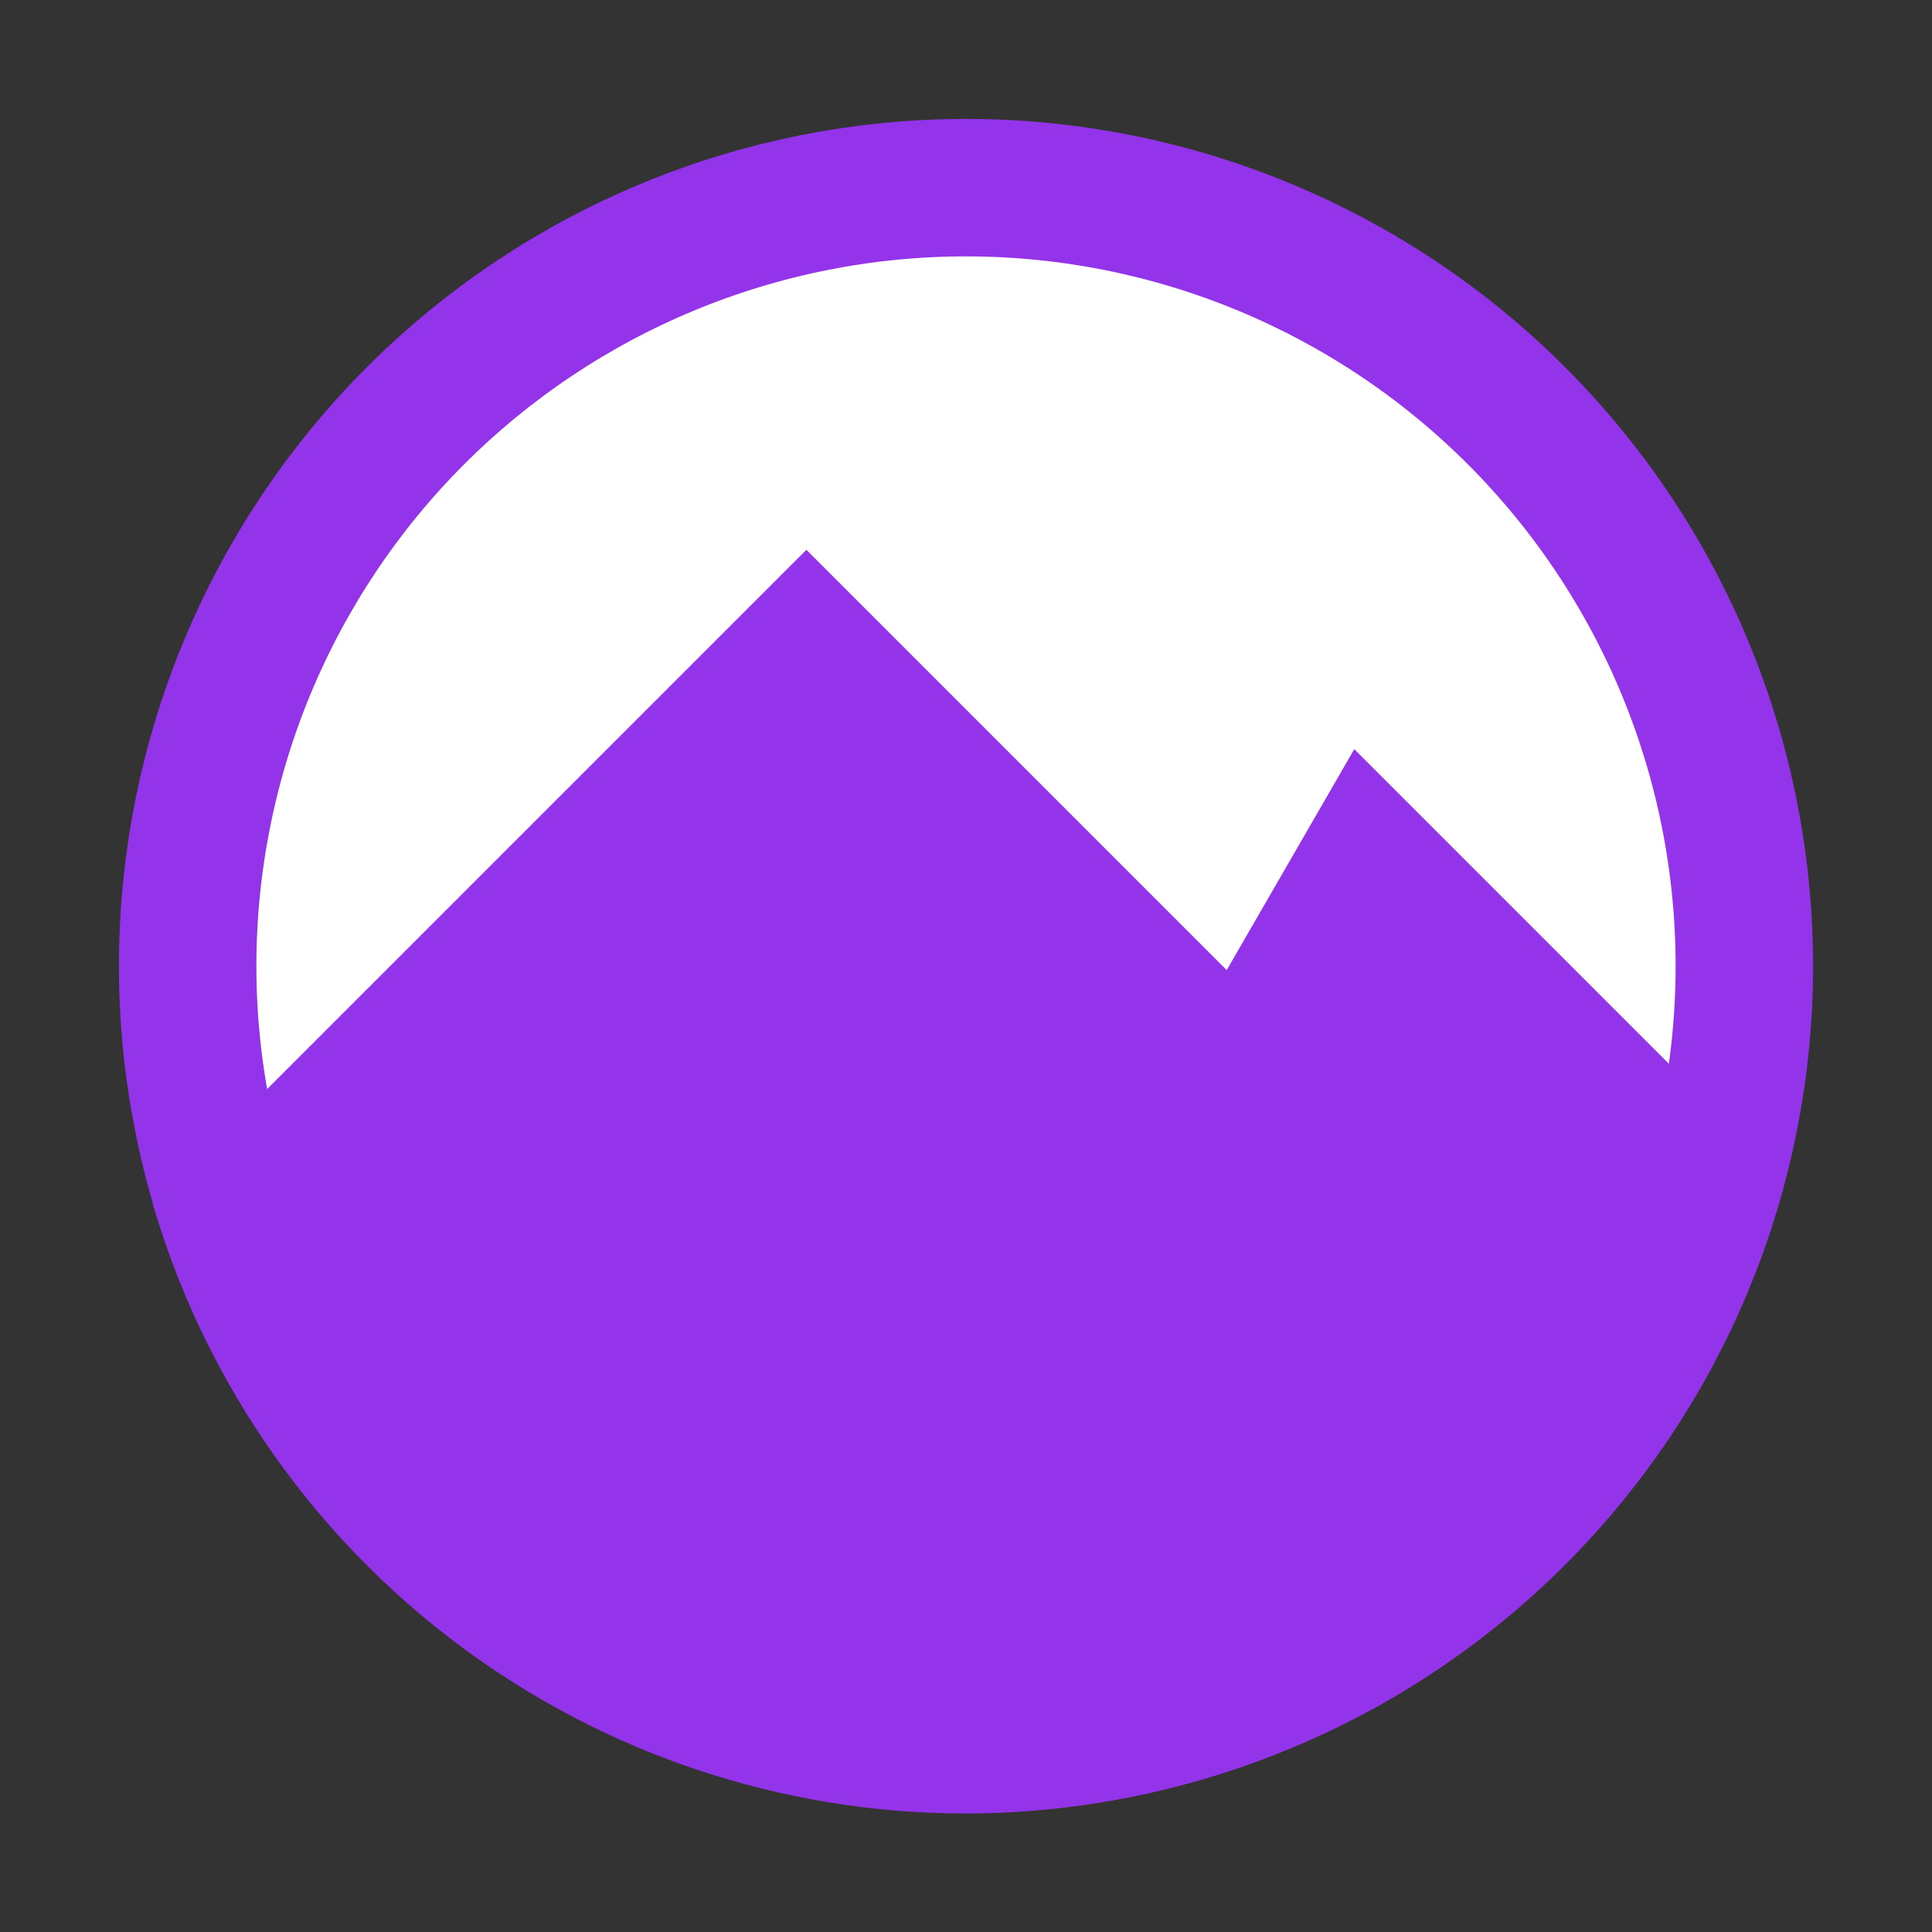 <svg viewBox="0 0 506 506" class="mr-2 h-8" xmlns="http://www.w3.org/2000/svg" xmlns:dc="http://purl.org/dc/elements/1.1/" xmlns:cc="http://creativecommons.org/ns#" xmlns:rdf="http://www.w3.org/1999/02/22-rdf-syntax-ns#" xmlns:svg="http://www.w3.org/2000/svg" stroke="oklch(0.968 0.007 247.896)" fill="rgb(0, 0, 0)"><rect x="0" y="0" width="506" height="506" fill="#333333" stroke="none"/><path d="M456.853 253C456.853 307.065 435.376 358.915 397.146 397.145C358.916 435.375 307.065 456.852 253 456.852C226.23 456.852 199.722 451.579 174.989 441.335C150.257 431.09 127.784 416.074 108.855 397.145C89.925 378.216 74.909 355.743 64.665 331.011C54.42 306.278 49.148 279.77 49.148 253C49.148 226.229 54.42 199.721 64.665 174.989C74.909 150.256 89.925 127.784 108.855 108.854C127.784 89.925 150.257 74.909 174.989 64.665C199.722 54.42 226.23 49.147 253 49.147C307.065 49.147 358.916 70.624 397.146 108.854C435.376 147.084 456.853 198.935 456.853 253Z" fill="white" stroke="#9333EA" stroke-width="36"/><path d="M355.977 205.976L460.62 310.619C448.216 355.499 421.619 395.199 384.761 423.752C347.004 453.003 300.611 468.904 252.849 468.966C206.164 468.937 160.746 453.773 123.409 425.748C87.012 398.429 60.206 360.326 46.774 316.909L211.198 152.485L317.035 258.32L322.564 263.849L326.474 257.077L355.977 205.976Z" fill="#9333EA" stroke="#9333EA" stroke-width="12"/></svg>